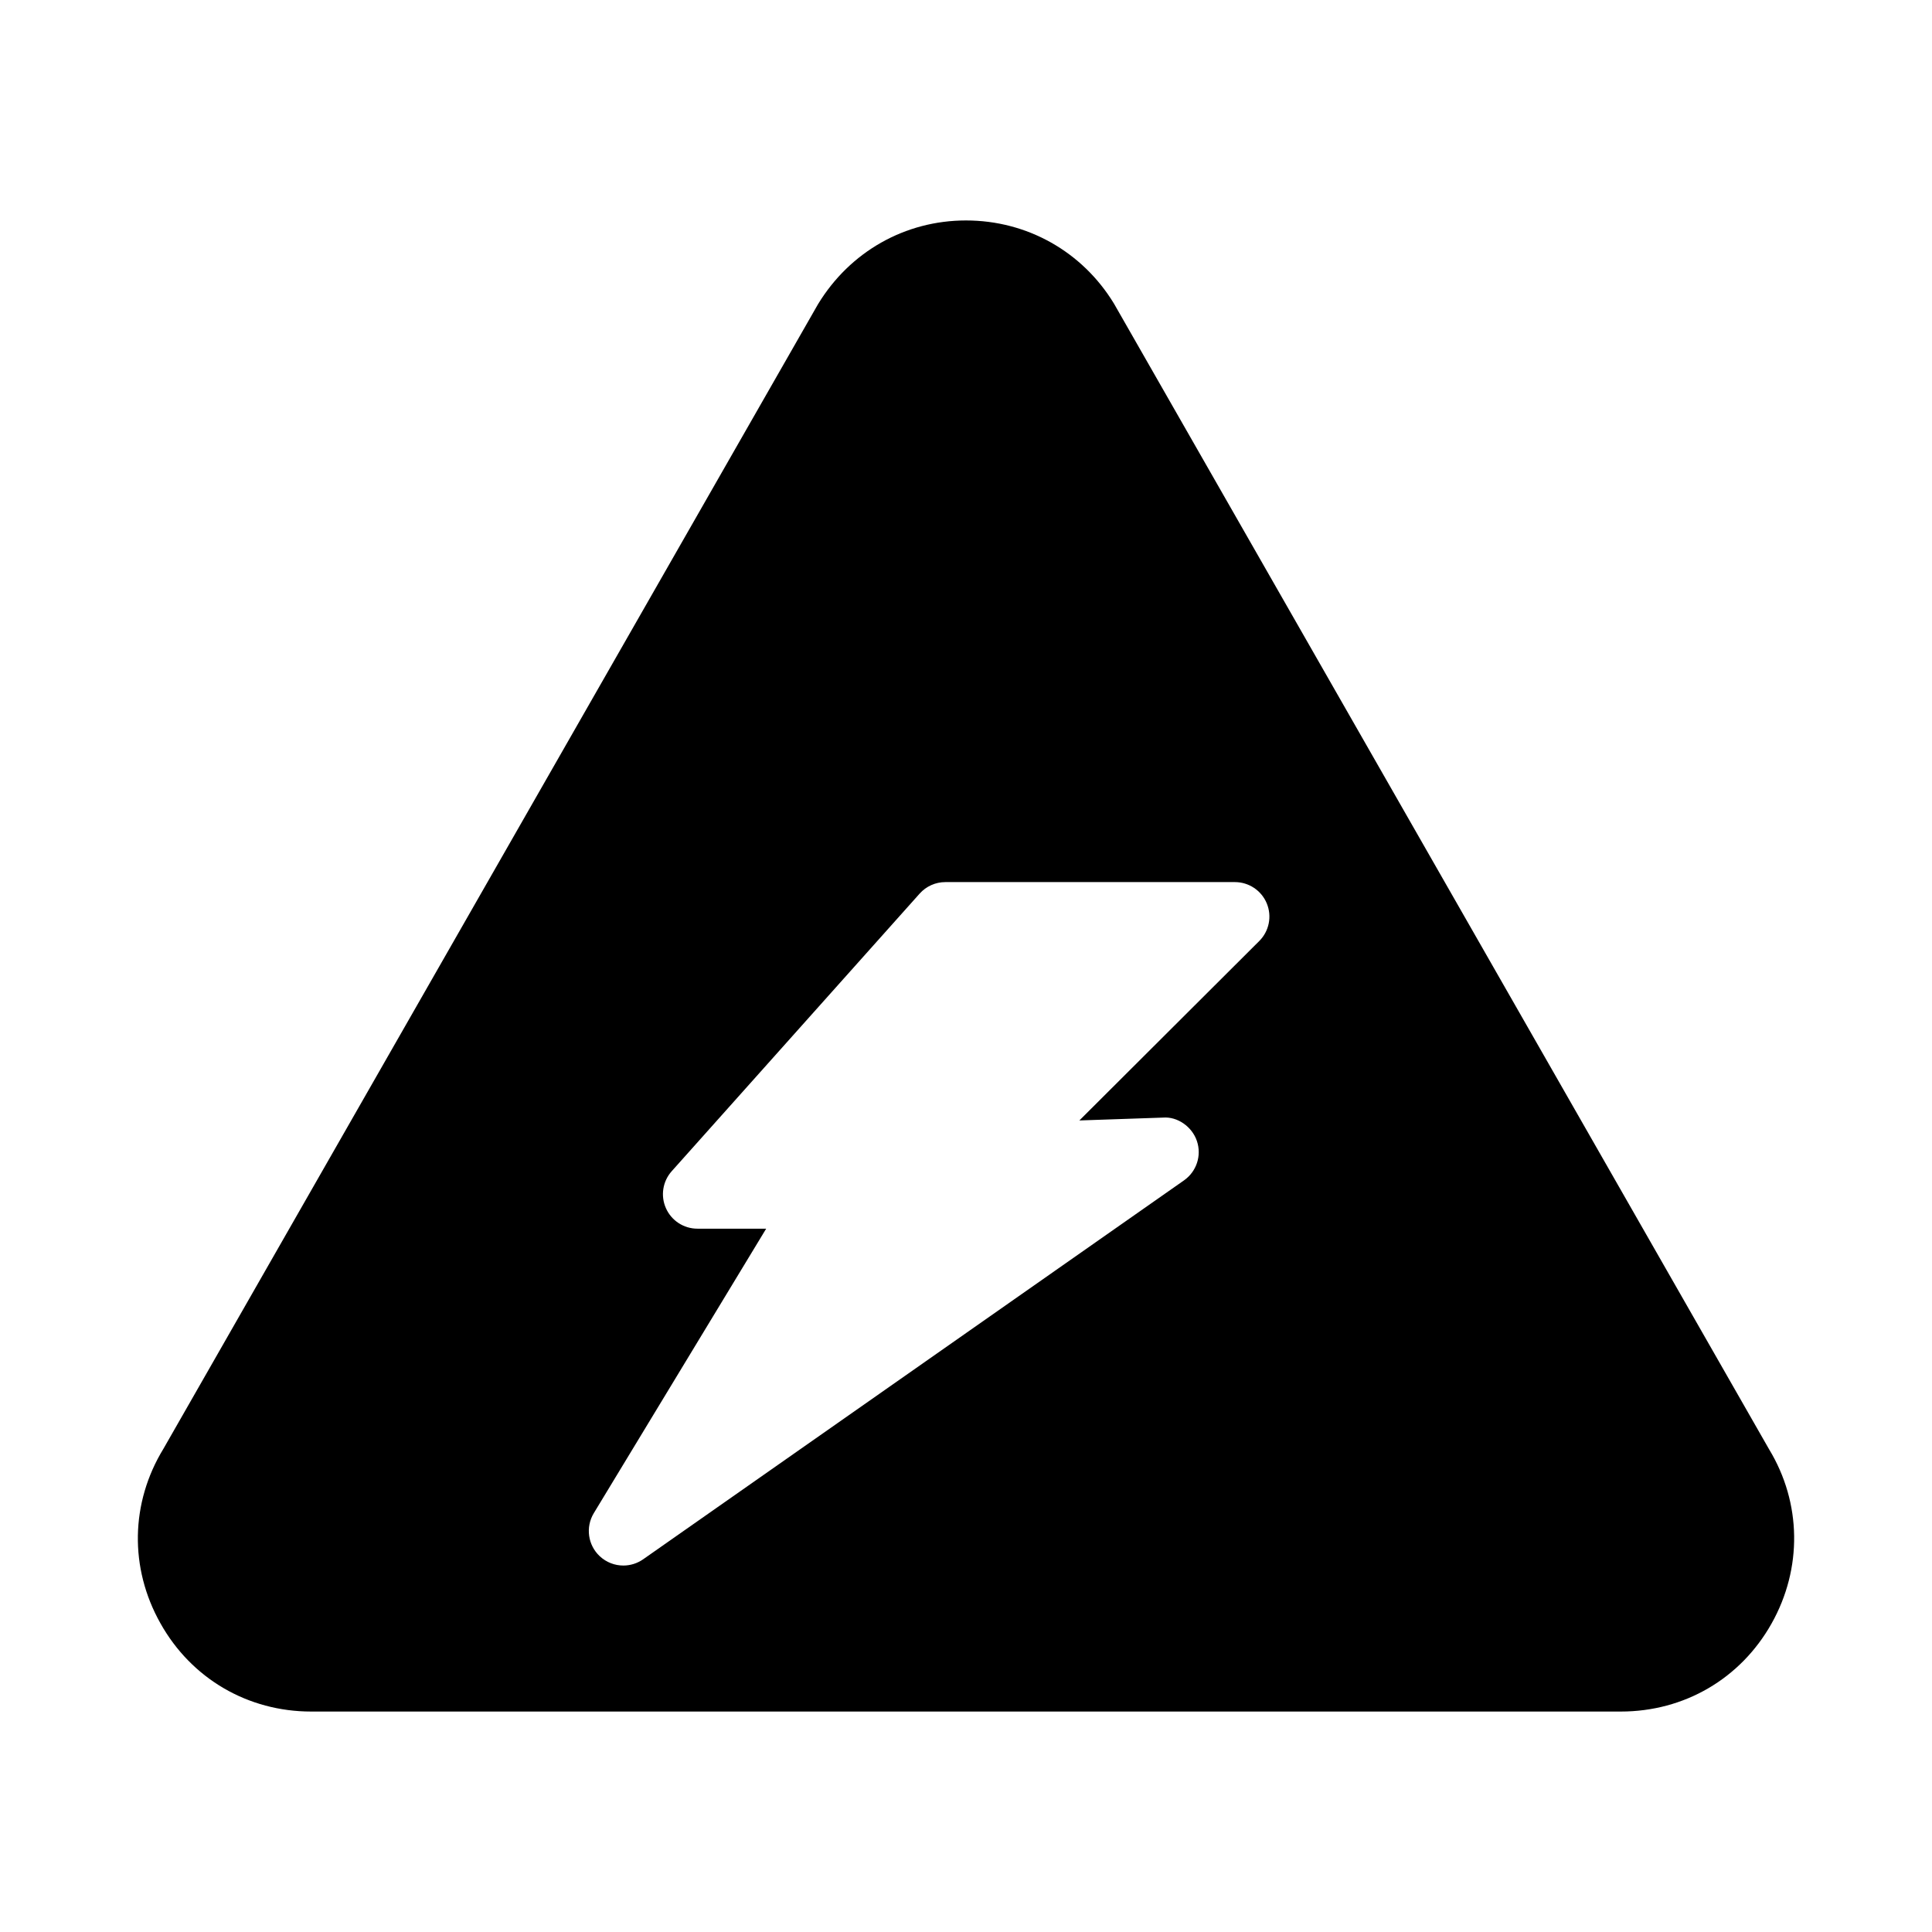 <svg xmlns="http://www.w3.org/2000/svg" xmlns:xlink="http://www.w3.org/1999/xlink" version="1.1" x="0px" y="0px" viewBox="0 0 56 56" style="enable-background:new 0 0 56 56;" xml:space="preserve"><path d="M32.289,8.8c-0.92-1.51-2.52-2.41-4.29-2.41  c-1.76,0-3.36,0.9-4.29,2.43L4.739,41.99  c-0.96,1.57-0.99,3.46-0.09,5.06c0.9,1.61,2.54,2.56,4.37,2.56  h37.96c1.84,0,3.47-0.95,4.37-2.55c0.9-1.6,0.87-3.5-0.07-5.05  L32.289,8.8z M36.5,27.276l-5.214,5.201l2.426-0.083  c0.414-0.034,0.842,0.261,0.982,0.682c0.141,0.42-0.012,0.882-0.374,1.137  l-15.678,10.984c-0.174,0.121-0.374,0.181-0.574,0.181  c-0.247,0-0.492-0.091-0.684-0.27c-0.345-0.323-0.417-0.844-0.172-1.249  l4.996-8.245h-1.992c-0.395,0-0.752-0.231-0.913-0.592  c-0.161-0.359-0.096-0.78,0.167-1.074l7.186-8.046  c0.19-0.213,0.461-0.334,0.746-0.334h8.392c0.404,0,0.77,0.244,0.924,0.618  C36.873,26.56,36.787,26.99,36.5,27.276z"/></svg>